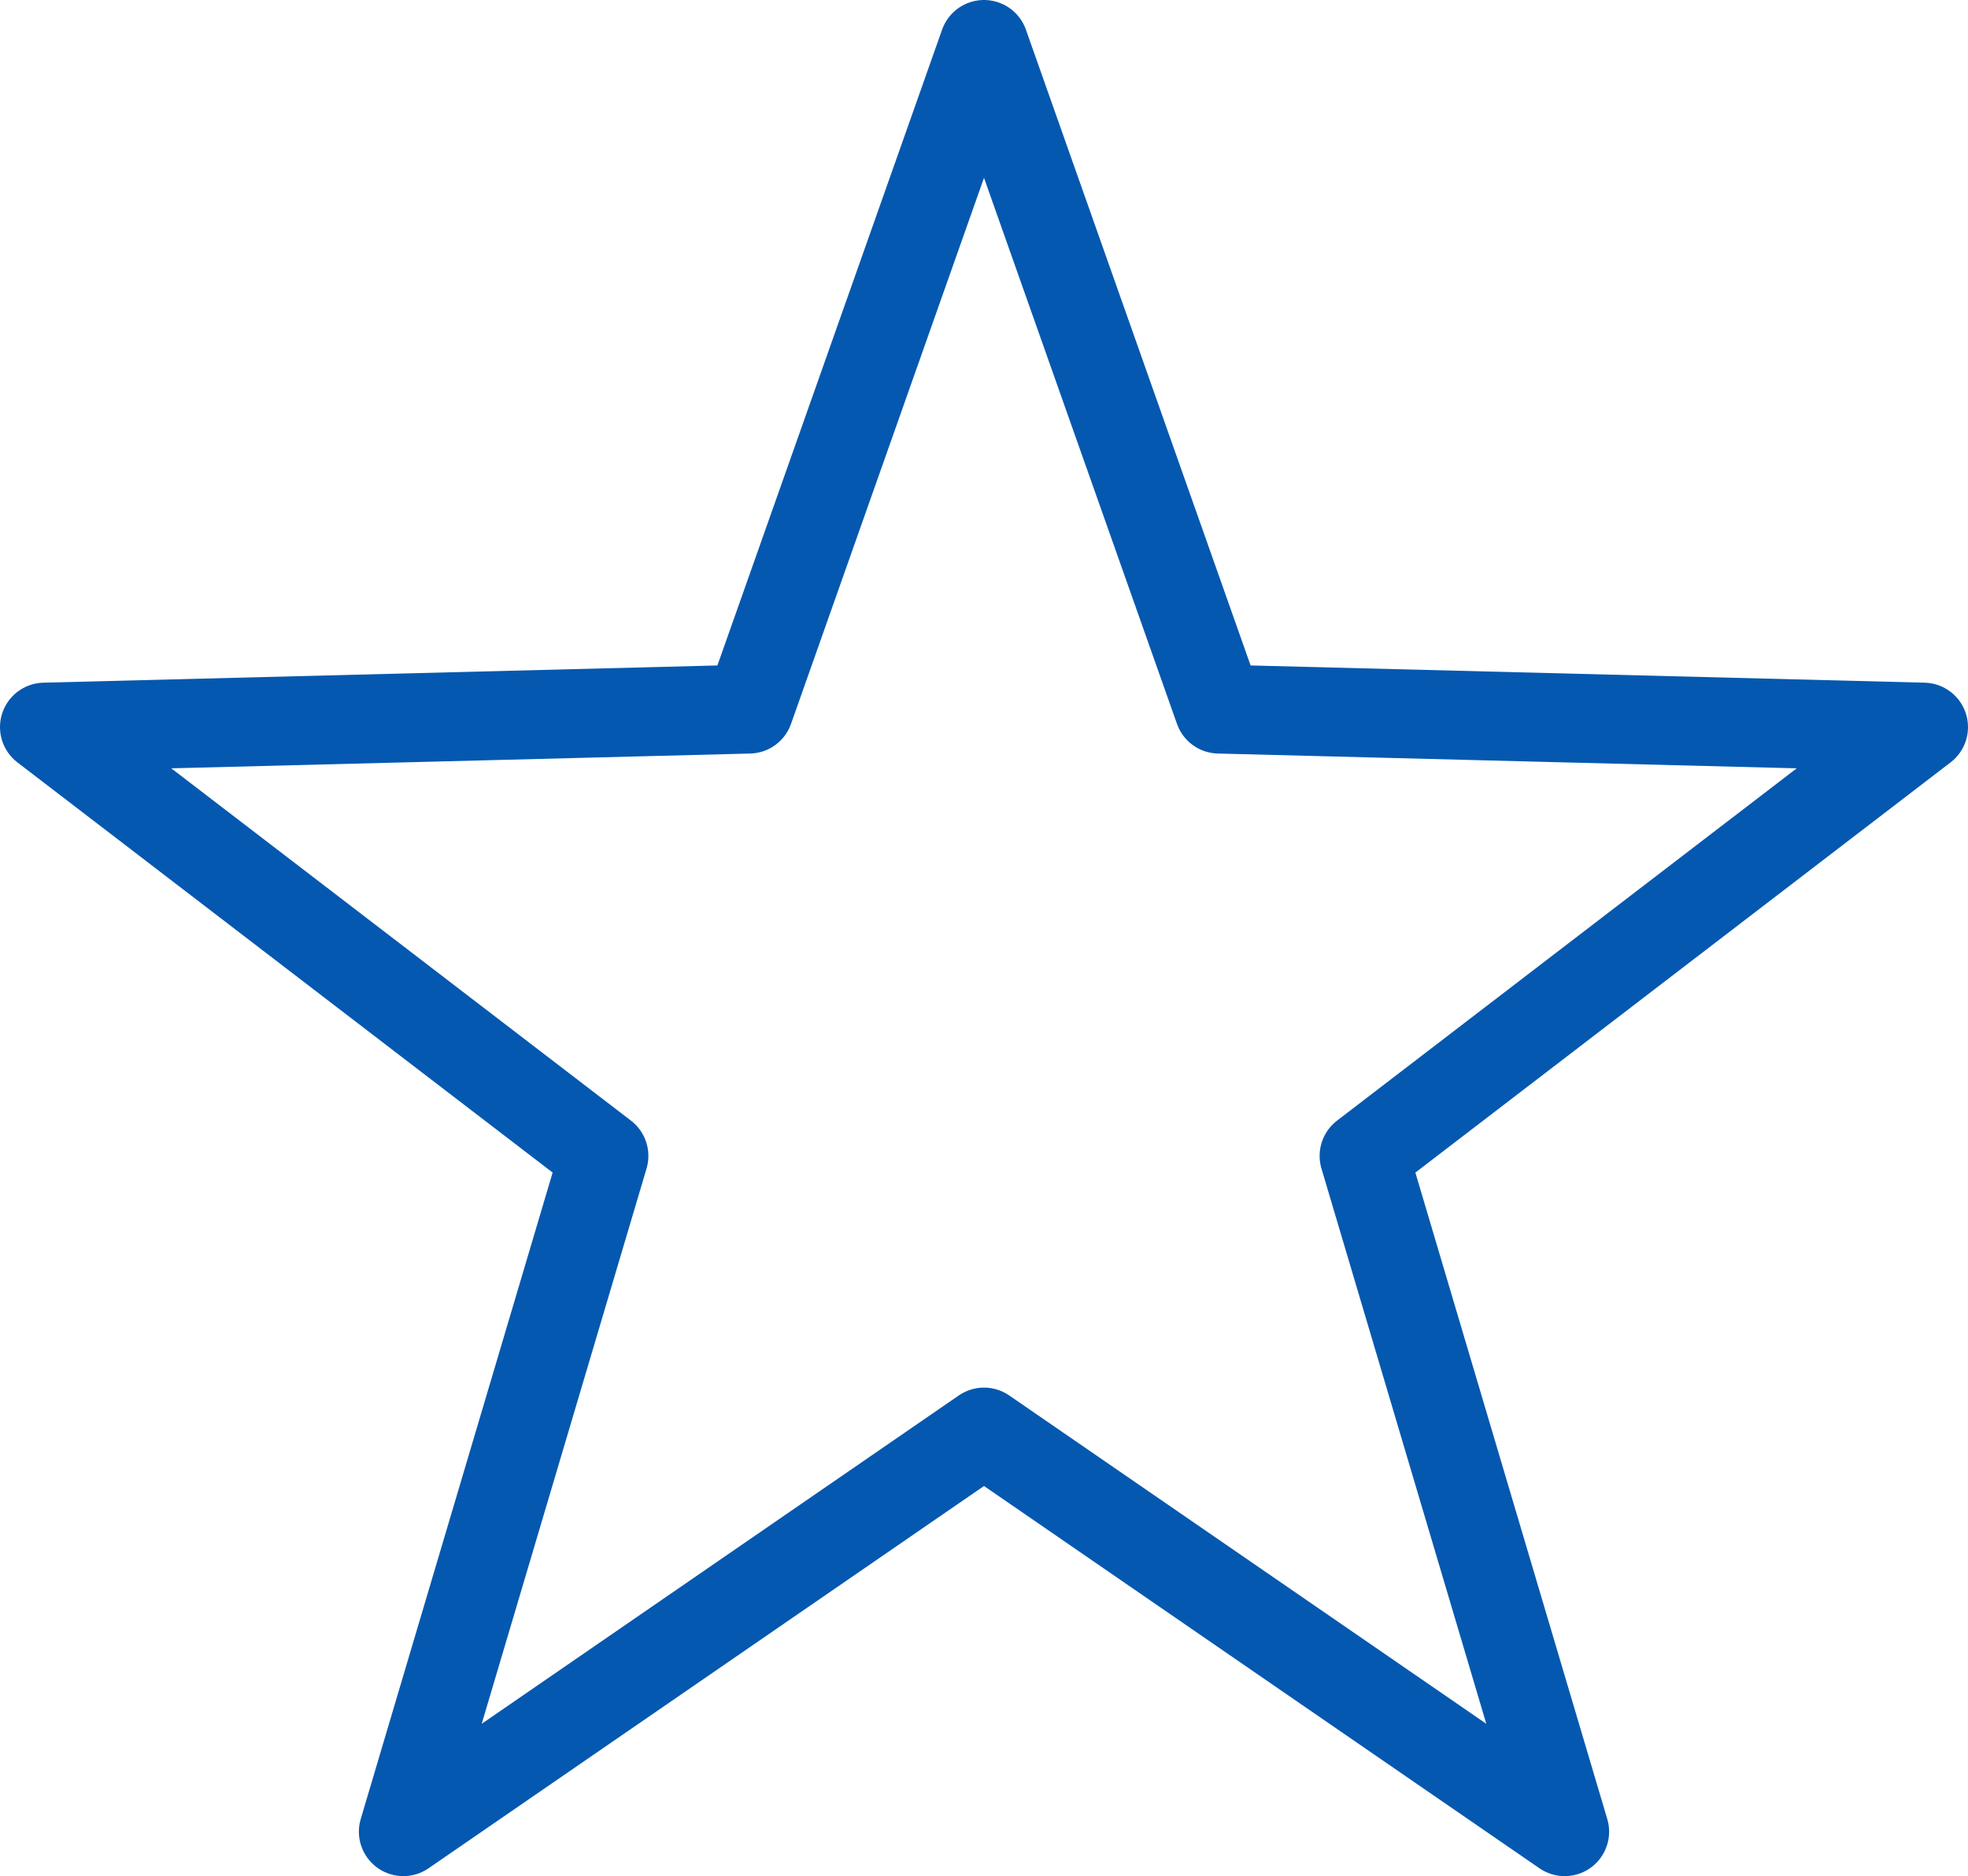 <svg xmlns="http://www.w3.org/2000/svg" width="77.5" height="73.879" viewBox="0 0 77.5 73.879">
  <g id="Star_Icon" transform="translate(1.75 1.75)">
    <path id="Star_Icon-2" data-name="Star_Icon" d="M0,0-9.25,26.173-37,26.882l22.033,16.885-7.9,26.611L0,54.641,22.867,70.378l-7.9-26.611L37,26.882,9.25,26.173Z" transform="translate(37)" fill="none" stroke="#0558af" stroke-linecap="round" stroke-linejoin="round" stroke-width="3.5"/>
  </g>
</svg>

